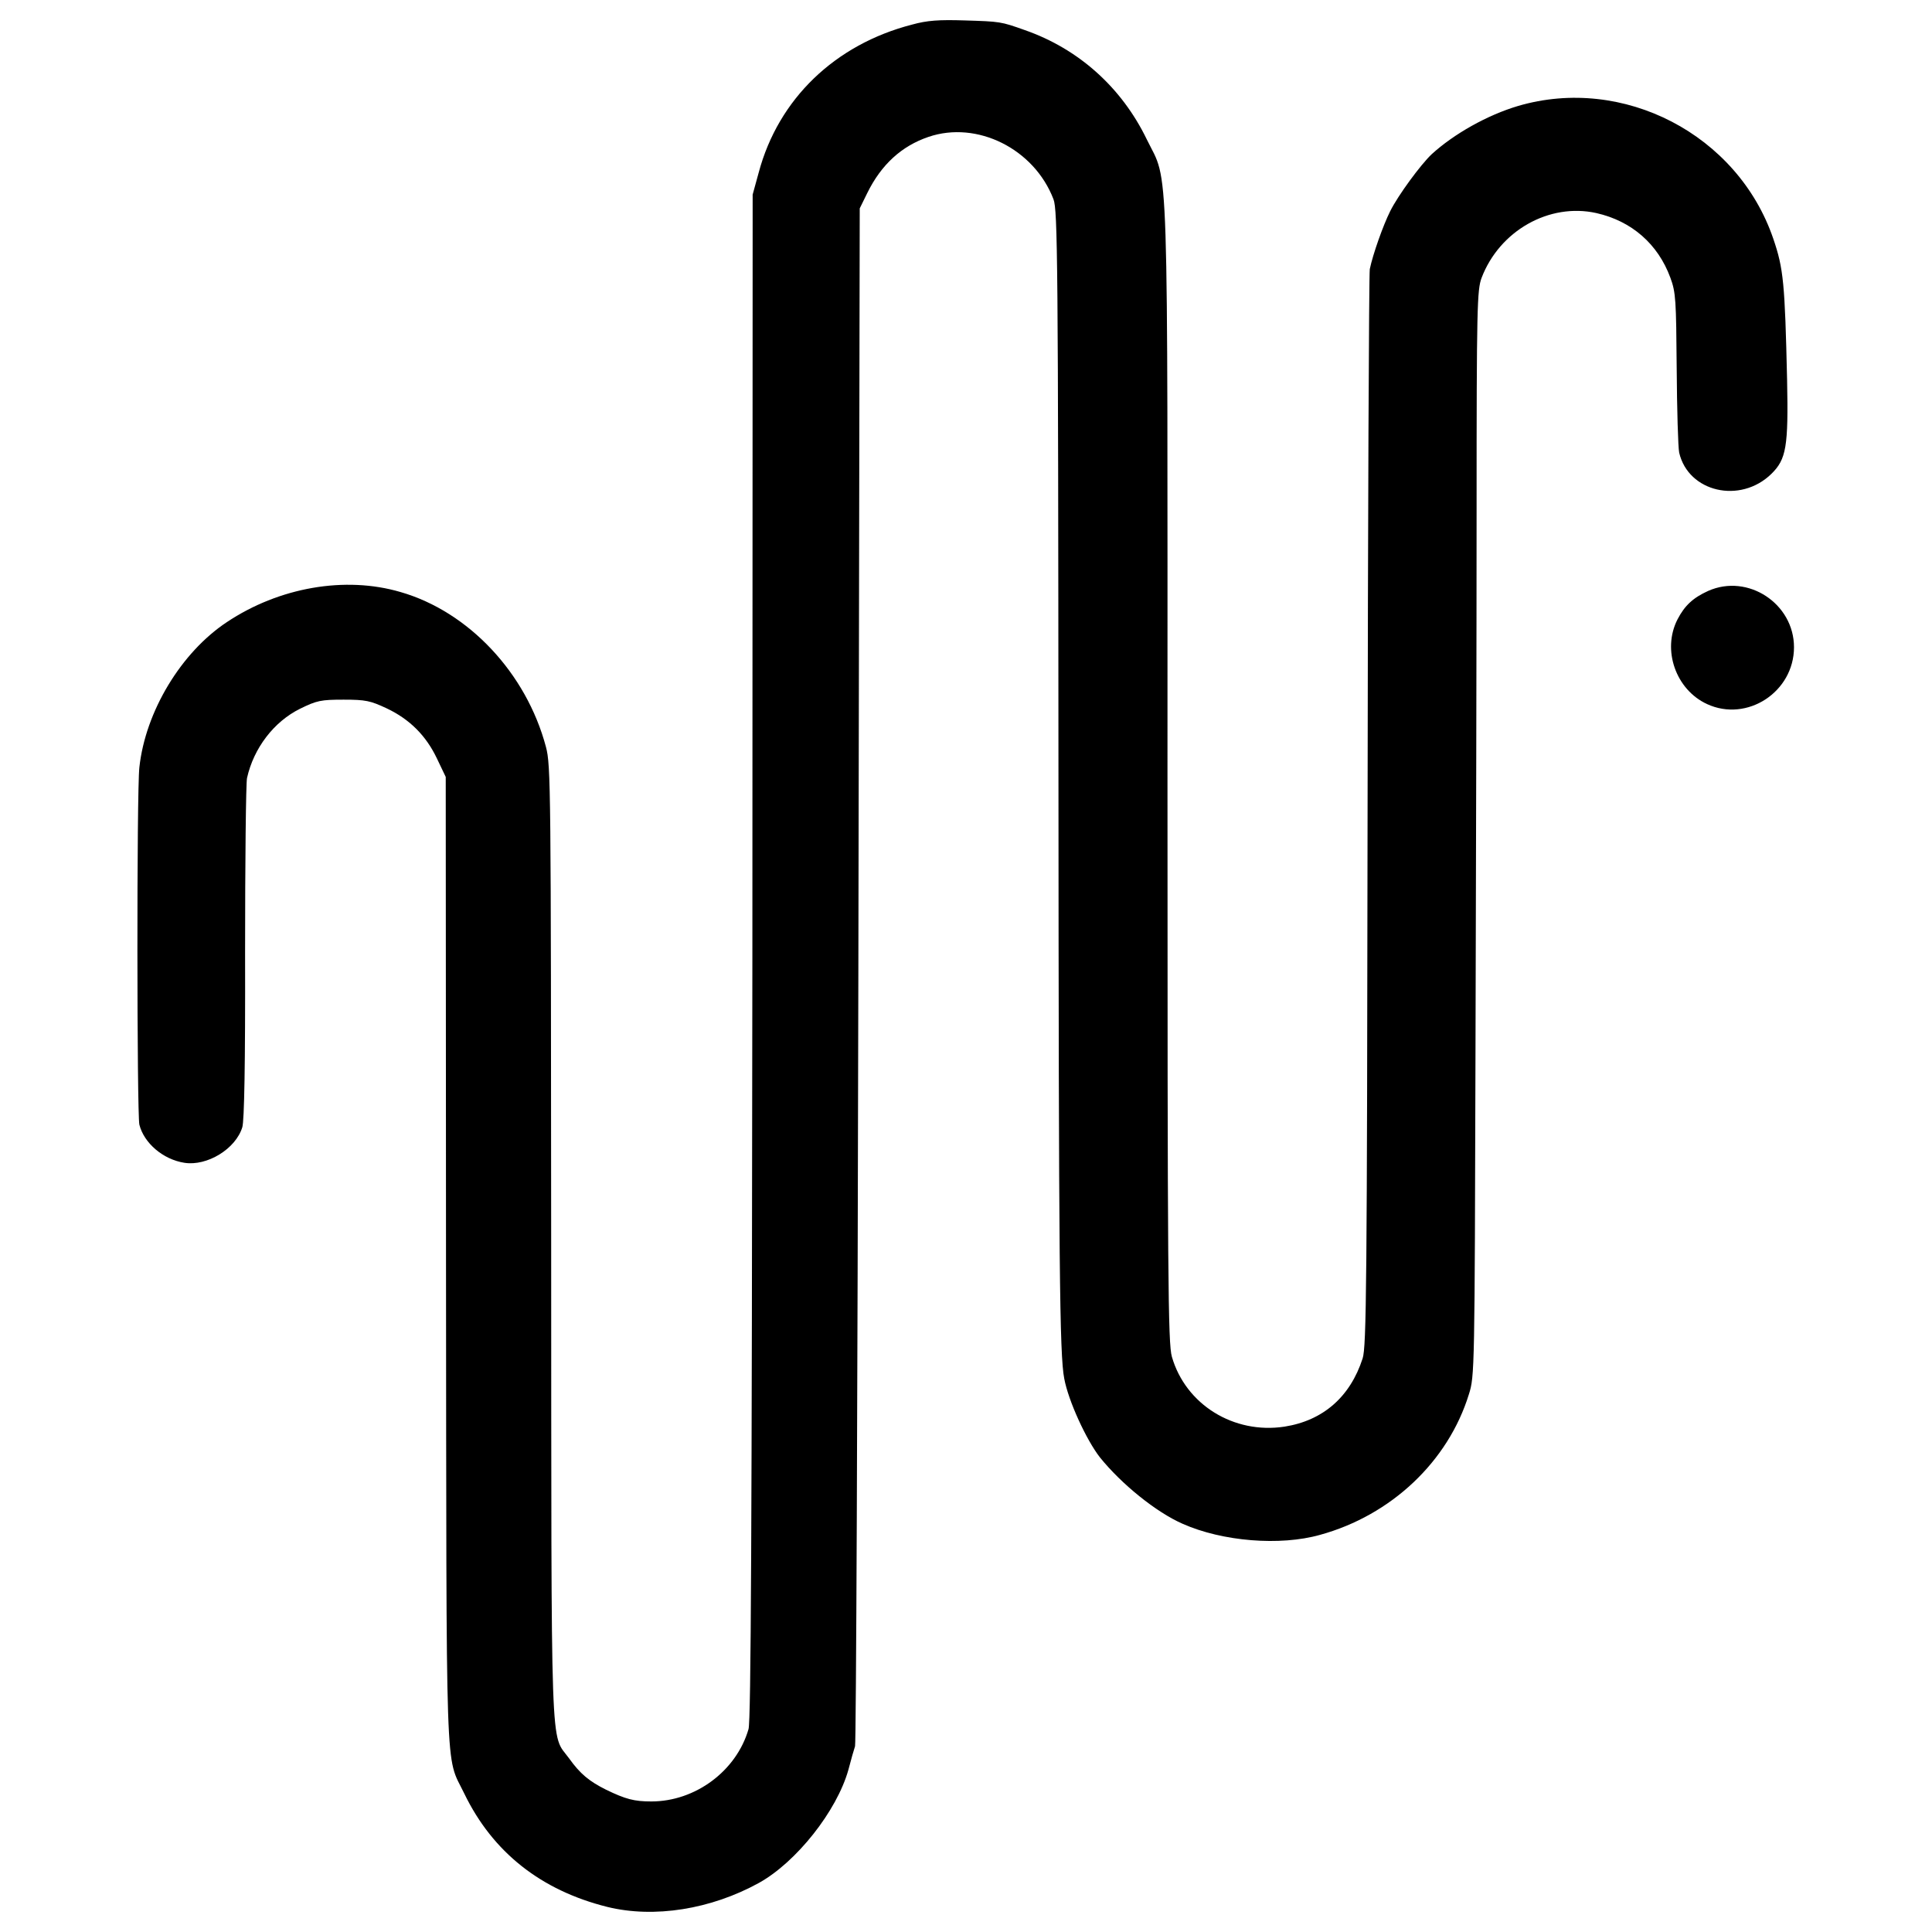 <?xml version="1.0" standalone="no"?>
<!DOCTYPE svg PUBLIC "-//W3C//DTD SVG 20010904//EN"
 "http://www.w3.org/TR/2001/REC-SVG-20010904/DTD/svg10.dtd">
<svg version="1.0" xmlns="http://www.w3.org/2000/svg"
 width="700pt" height="700pt" viewBox="0 0 700 700"
 preserveAspectRatio="xMidYMid meet">
<g transform="translate(0,700) scale(0.1,-0.1)"
fill="#000000" stroke="none">
<path d="M3305 6911 c-280 -72 -485 -270 -556 -536 l-22 -80 -1 -2760 c-2
-2082 -5 -2770 -14 -2800 -44 -152 -193 -262 -352 -262 -62 0 -93 8 -165 43
-60 30 -93 57 -133 113 -69 95 -64 -43 -65 1869 -1 1650 -1 1729 -19 1796 -71
267 -280 490 -527 561 -201 59 -440 17 -629 -109 -166 -110 -295 -324 -317
-526 -10 -86 -9 -1257 0 -1295 17 -67 86 -126 163 -138 82 -13 186 50 210 129
7 24 11 223 10 634 0 328 3 613 7 631 24 108 97 204 192 251 61 30 76 33 158
33 80 0 97 -4 155 -31 85 -40 144 -100 183 -182 l32 -67 1 -1750 c2 -1938 -4
-1788 66 -1933 103 -213 278 -351 518 -411 170 -42 376 -9 550 87 135 75 282
260 324 410 9 35 20 73 24 85 4 12 9 1271 12 2797 l5 2775 27 55 c51 104 125
171 222 204 176 60 383 -43 453 -226 15 -39 17 -220 18 -2078 1 -1795 4 -2108
21 -2195 15 -81 80 -222 129 -285 78 -97 204 -199 300 -241 144 -64 353 -81
498 -40 258 71 464 266 539 509 21 66 21 84 24 1242 2 646 4 1531 4 1966 0
733 2 794 18 837 65 171 245 273 416 235 128 -29 223 -112 268 -234 20 -54 21
-81 23 -329 1 -148 5 -286 9 -305 33 -143 221 -187 334 -77 54 53 62 98 57
340 -8 351 -13 404 -50 512 -129 378 -544 593 -925 481 -111 -33 -232 -101
-313 -175 -40 -38 -121 -148 -150 -206 -26 -52 -63 -157 -74 -210 -3 -16 -7
-901 -8 -1965 -2 -1715 -4 -1940 -18 -1982 -45 -139 -143 -225 -283 -247 -184
-28 -358 80 -408 253 -14 48 -16 273 -16 2110 0 2307 6 2135 -75 2301 -91 188
-247 328 -442 396 -87 31 -89 31 -218 35 -93 3 -136 0 -190 -15z"/>
<path d="M6189 4859 c-55 -25 -85 -53 -111 -103 -57 -111 -6 -255 107 -307
145 -67 315 44 315 206 0 158 -167 268 -311 204z"/>
</g>
</svg>
